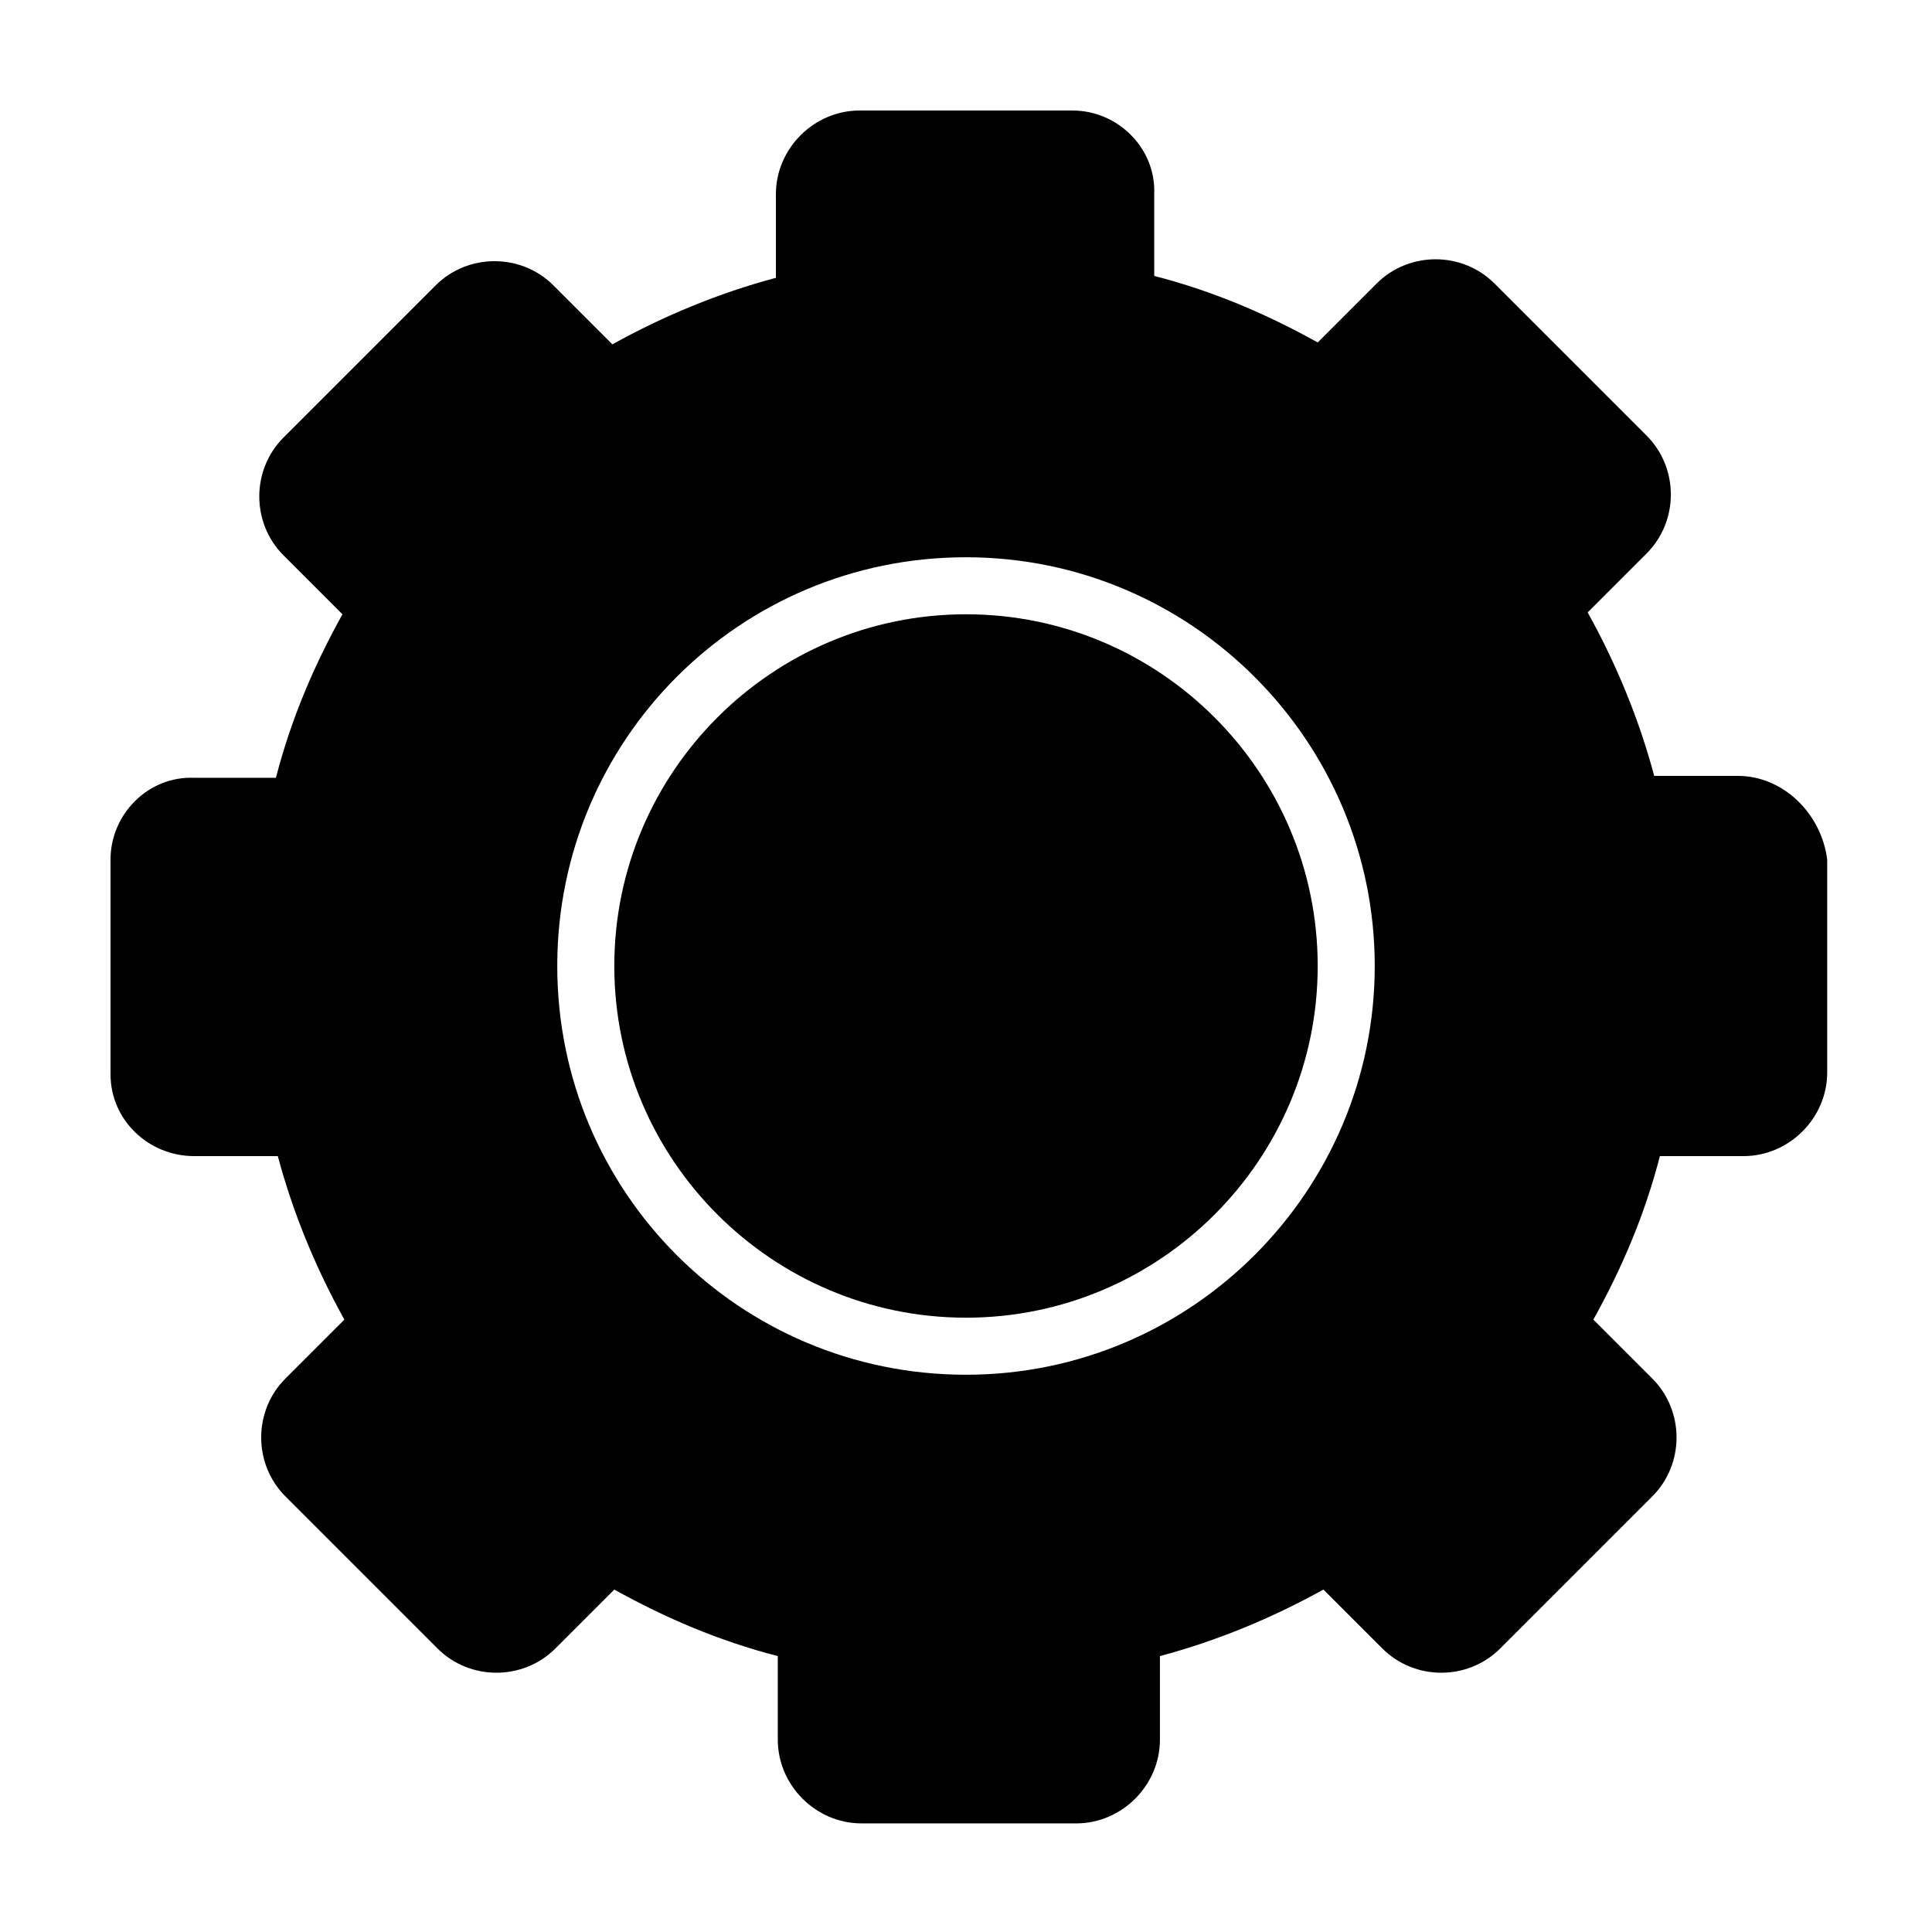 <?xml version="1.0" encoding="UTF-8"?>
<!-- The Best Svg Icon site in the world: iconSvg.co, Visit us! https://iconsvg.co -->
<svg fill="#000000" width="800px" height="800px" version="1.1" viewBox="144 144 512 512" xmlns="http://www.w3.org/2000/svg">
 <g>
  <path d="m400 306.79c-51.387 0-93.203 41.816-93.203 93.203-0.004 51.391 41.812 93.207 93.203 93.207 51.387 0 93.203-41.816 93.203-93.203 0-51.391-41.816-93.207-93.203-93.207z"/>
  <path d="m604.55 349.62h-22.168c-4.031-15.113-10.078-29.727-17.633-43.328l15.617-15.617c8.566-8.566 8.566-22.672 0-31.234l-40.305-40.305c-8.566-8.566-22.672-8.566-31.234 0l-15.617 15.617c-13.602-7.559-27.711-13.602-43.328-17.633l-0.004-21.664c0.504-12.094-9.57-22.168-21.664-22.168h-56.426c-12.09 0-22.168 10.074-22.168 22.168v22.168c-15.113 4.031-29.727 10.078-43.328 17.633l-15.617-15.617c-8.566-8.566-22.672-8.566-31.234 0l-40.305 40.305c-8.566 8.566-8.566 22.672 0 31.234l15.617 15.617c-7.559 13.602-13.602 27.711-17.633 43.328h-21.664c-12.094-0.504-22.168 9.574-22.168 21.664v56.93c0 12.094 10.074 21.664 22.168 21.664h22.168c4.031 15.113 10.078 29.727 17.633 43.328l-15.617 15.617c-8.566 8.566-8.566 22.672 0 31.234l40.305 40.305c8.566 8.566 22.672 8.566 31.234 0l15.617-15.617c13.602 7.559 27.711 13.602 43.328 17.633v22.168c0 12.09 10.078 22.168 22.168 22.168h56.93c12.09 0 22.168-10.078 22.168-22.168v-22.168c15.113-4.031 29.727-10.078 43.328-17.633l15.617 15.617c8.566 8.566 22.672 8.566 31.234 0l40.305-40.305c8.566-8.566 8.566-22.672 0-31.234l-15.617-15.617c7.559-13.602 13.602-27.711 17.633-43.328h22.168c12.09 0 22.168-10.078 22.168-22.168v-56.426c-1.512-12.09-11.586-22.168-23.676-22.168zm-204.55 158.7c-59.953 0-108.32-48.367-108.32-108.32 0-59.949 48.367-108.32 108.32-108.32s108.32 48.871 108.32 108.32-48.363 108.32-108.32 108.32z"/>
 </g>
</svg>